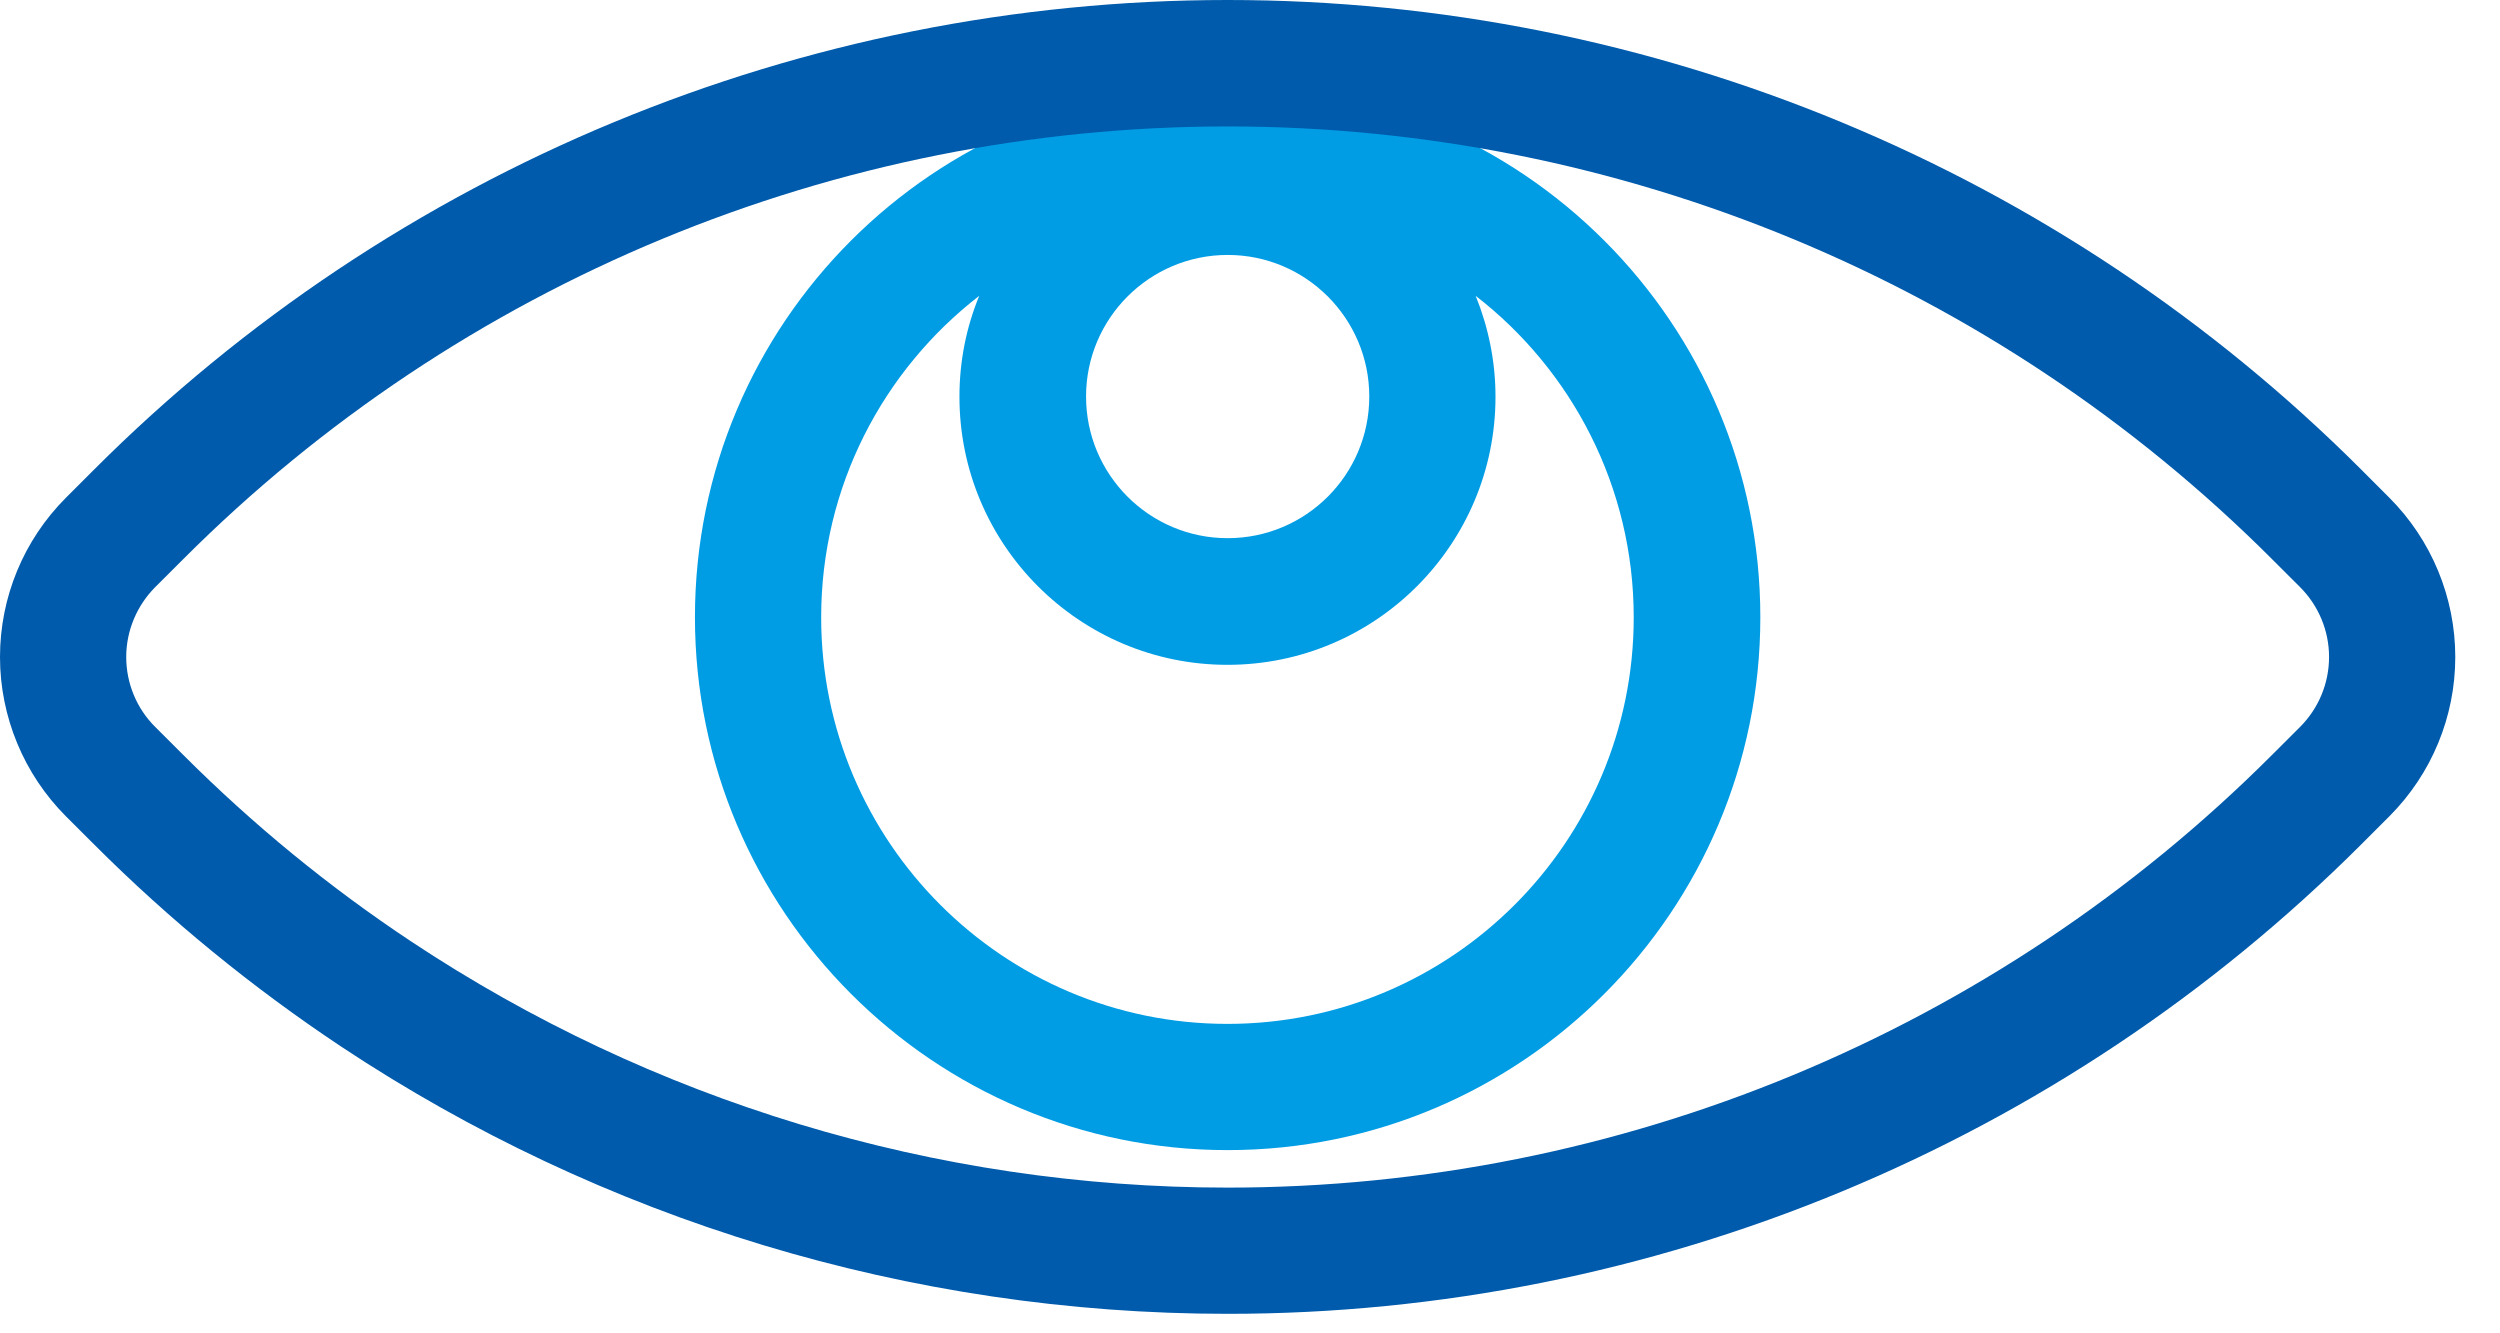 <svg width="45" height="24" viewBox="0 0 45 24" fill="none" xmlns="http://www.w3.org/2000/svg">
<path fill-rule="evenodd" clip-rule="evenodd" d="M22.098 1.521C16.803 1.521 12.509 5.818 12.509 11.11C12.509 16.401 16.807 20.702 22.098 20.702C27.389 20.702 31.686 16.404 31.686 11.11C31.686 5.815 27.389 1.521 22.098 1.521ZM17.626 5.325C15.896 6.664 14.781 8.758 14.781 11.113C14.781 15.149 18.058 18.43 22.094 18.43C26.13 18.43 29.407 15.153 29.407 11.113C29.407 8.762 28.292 6.664 26.562 5.325C26.79 5.887 26.919 6.501 26.919 7.142C26.919 9.805 24.757 11.967 22.094 11.967C19.431 11.967 17.27 9.805 17.27 7.142C17.27 6.497 17.395 5.887 17.626 5.325ZM22.098 4.589C23.505 4.589 24.647 5.731 24.647 7.138C24.647 8.546 23.505 9.687 22.098 9.687C20.691 9.687 19.549 8.546 19.549 7.138C19.549 5.731 20.691 4.589 22.098 4.589Z" fill="#009DE5"/>
<path fill-rule="evenodd" clip-rule="evenodd" d="M1.692 15.198C3.061 16.568 4.552 17.781 6.137 18.836C10.833 21.953 16.378 23.649 22.098 23.649C29.752 23.649 37.091 20.607 42.504 15.198C42.678 15.024 42.849 14.853 43.008 14.694C43.77 13.931 44.195 12.9 44.195 11.826C44.195 10.753 43.767 9.718 43.008 8.959C42.849 8.8 42.678 8.629 42.504 8.454C37.091 3.042 29.748 0 22.098 0C14.447 0 7.1 3.042 1.692 8.454C1.517 8.629 1.346 8.8 1.187 8.959C0.425 9.721 0 10.753 0 11.826C0 12.9 0.429 13.935 1.187 14.694L1.692 15.198ZM3.3 13.59C4.559 14.849 5.932 15.972 7.396 16.943C11.72 19.814 16.829 21.377 22.098 21.377C29.149 21.377 35.908 18.578 40.895 13.59C41.07 13.416 41.241 13.245 41.4 13.086C41.734 12.752 41.923 12.3 41.923 11.826C41.923 11.352 41.734 10.901 41.4 10.567L40.895 10.063C35.912 5.079 29.149 2.276 22.098 2.276C15.047 2.276 8.284 5.075 3.3 10.063L2.795 10.567C2.462 10.901 2.272 11.356 2.272 11.826C2.272 12.297 2.458 12.752 2.795 13.086L3.3 13.59Z" fill="#005BAC"/>
</svg>

